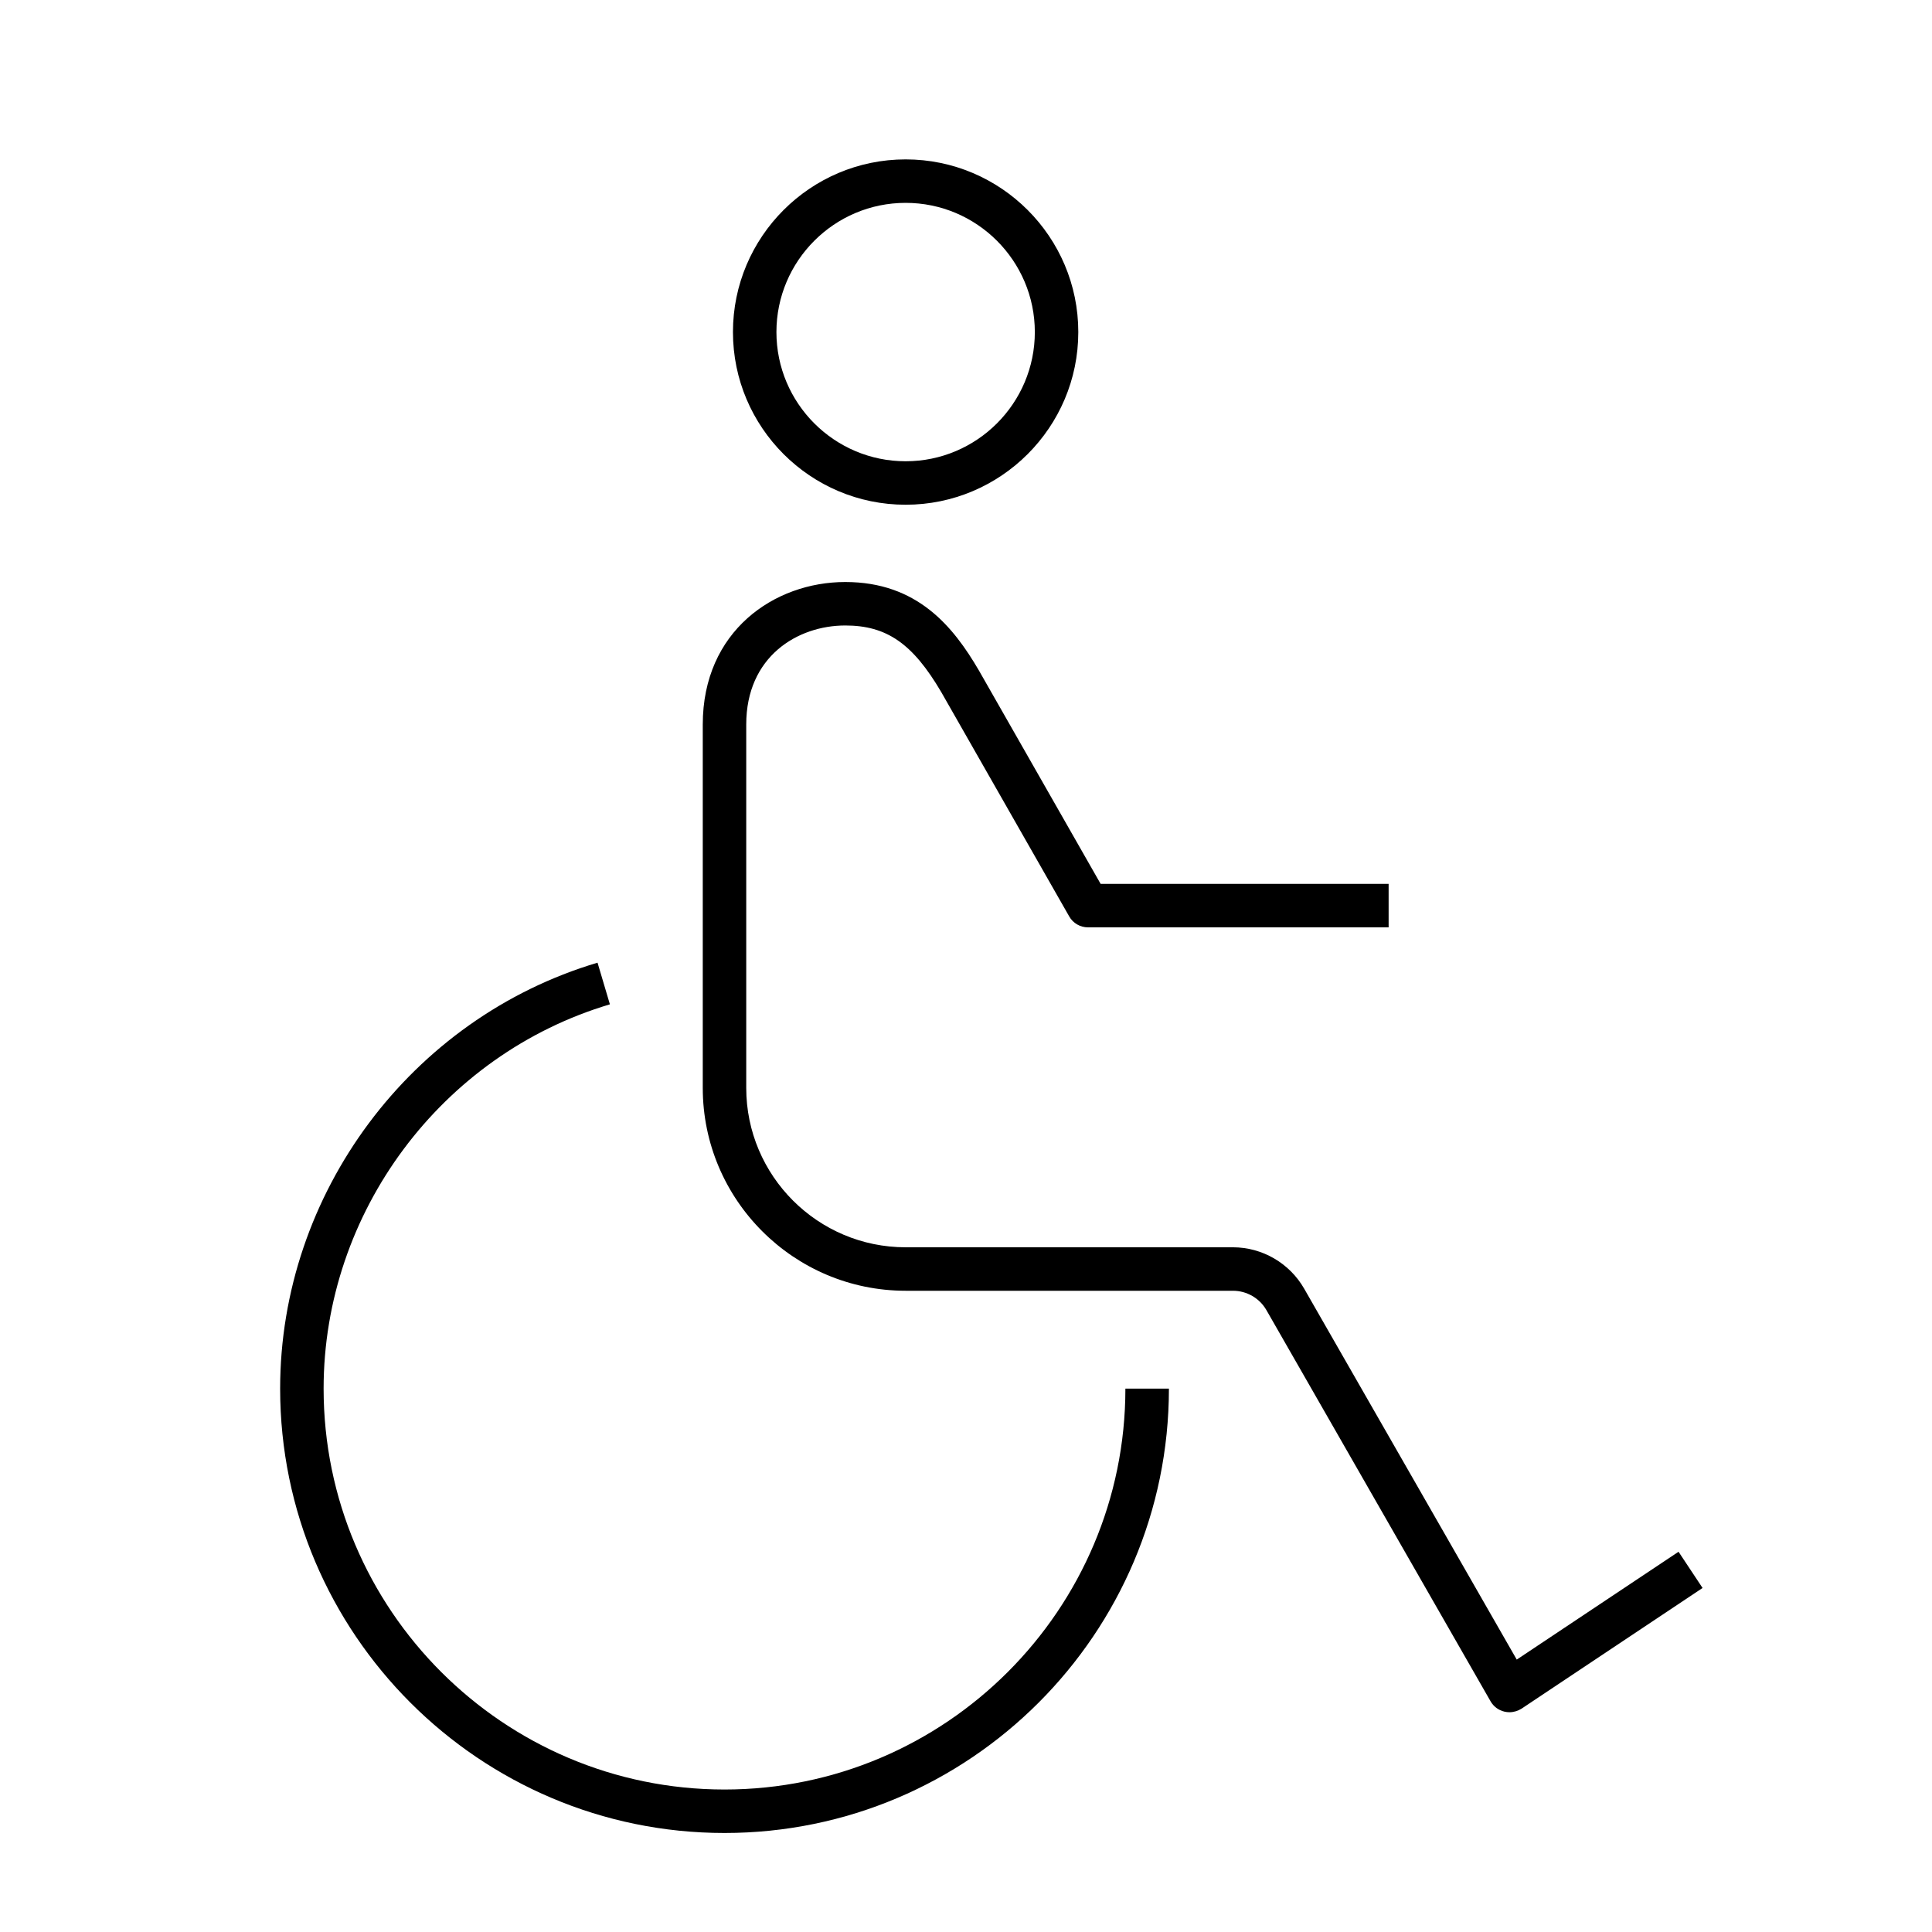 <?xml version="1.0" encoding="iso-8859-1"?>
<!-- Uploaded to: SVG Repo, www.svgrepo.com, Generator: SVG Repo Mixer Tools -->
<svg fill="#000000" version="1.1" id="Layer_1" xmlns="http://www.w3.org/2000/svg" xmlns:xlink="http://www.w3.org/1999/xlink" 
	 viewBox="0 0 32 32" xml:space="preserve">
<path id="handicap_1_" d="M12,30.36c-4.058,0-7.36-3.302-7.36-7.36c0-3.232,2.162-6.134,5.257-7.055l0.205,0.69
	C7.31,17.466,5.36,20.083,5.36,23c0,3.661,2.979,6.64,6.64,6.64s6.64-2.979,6.64-6.64h0.721C19.36,27.059,16.058,30.36,12,30.36z
	 M25,28.36c-0.027,0-0.056-0.004-0.082-0.01c-0.098-0.023-0.181-0.085-0.23-0.172L20.976,21.7c-0.113-0.198-0.326-0.321-0.555-0.321
	H15c-1.853,0-3.36-1.508-3.36-3.36V12c0-1.549,1.187-2.36,2.36-2.36c1.194,0,1.789,0.739,2.212,1.462l2.018,3.538H23v0.72h-4.979
	c-0.129,0-0.249-0.069-0.312-0.182l-2.119-3.715C15.118,10.66,14.687,10.36,14,10.36c-0.79,0-1.64,0.513-1.64,1.64v6.019
	c0,1.456,1.185,2.64,2.64,2.64h5.421c0.486,0,0.938,0.263,1.18,0.685l3.521,6.144l2.68-1.786l0.398,0.6l-3,2
	C25.14,28.339,25.07,28.36,25,28.36z M15,8.36c-1.577,0-2.86-1.283-2.86-2.86S13.423,2.64,15,2.64s2.86,1.283,2.86,2.86
	S16.577,8.36,15,8.36z M15,3.36c-1.18,0-2.14,0.96-2.14,2.14S13.82,7.64,15,7.64s2.14-0.96,2.14-2.14S16.18,3.36,15,3.36z"/>
<rect id="_Transparent_Rectangle" style="fill:none;" width="32" height="32"/>
</svg>